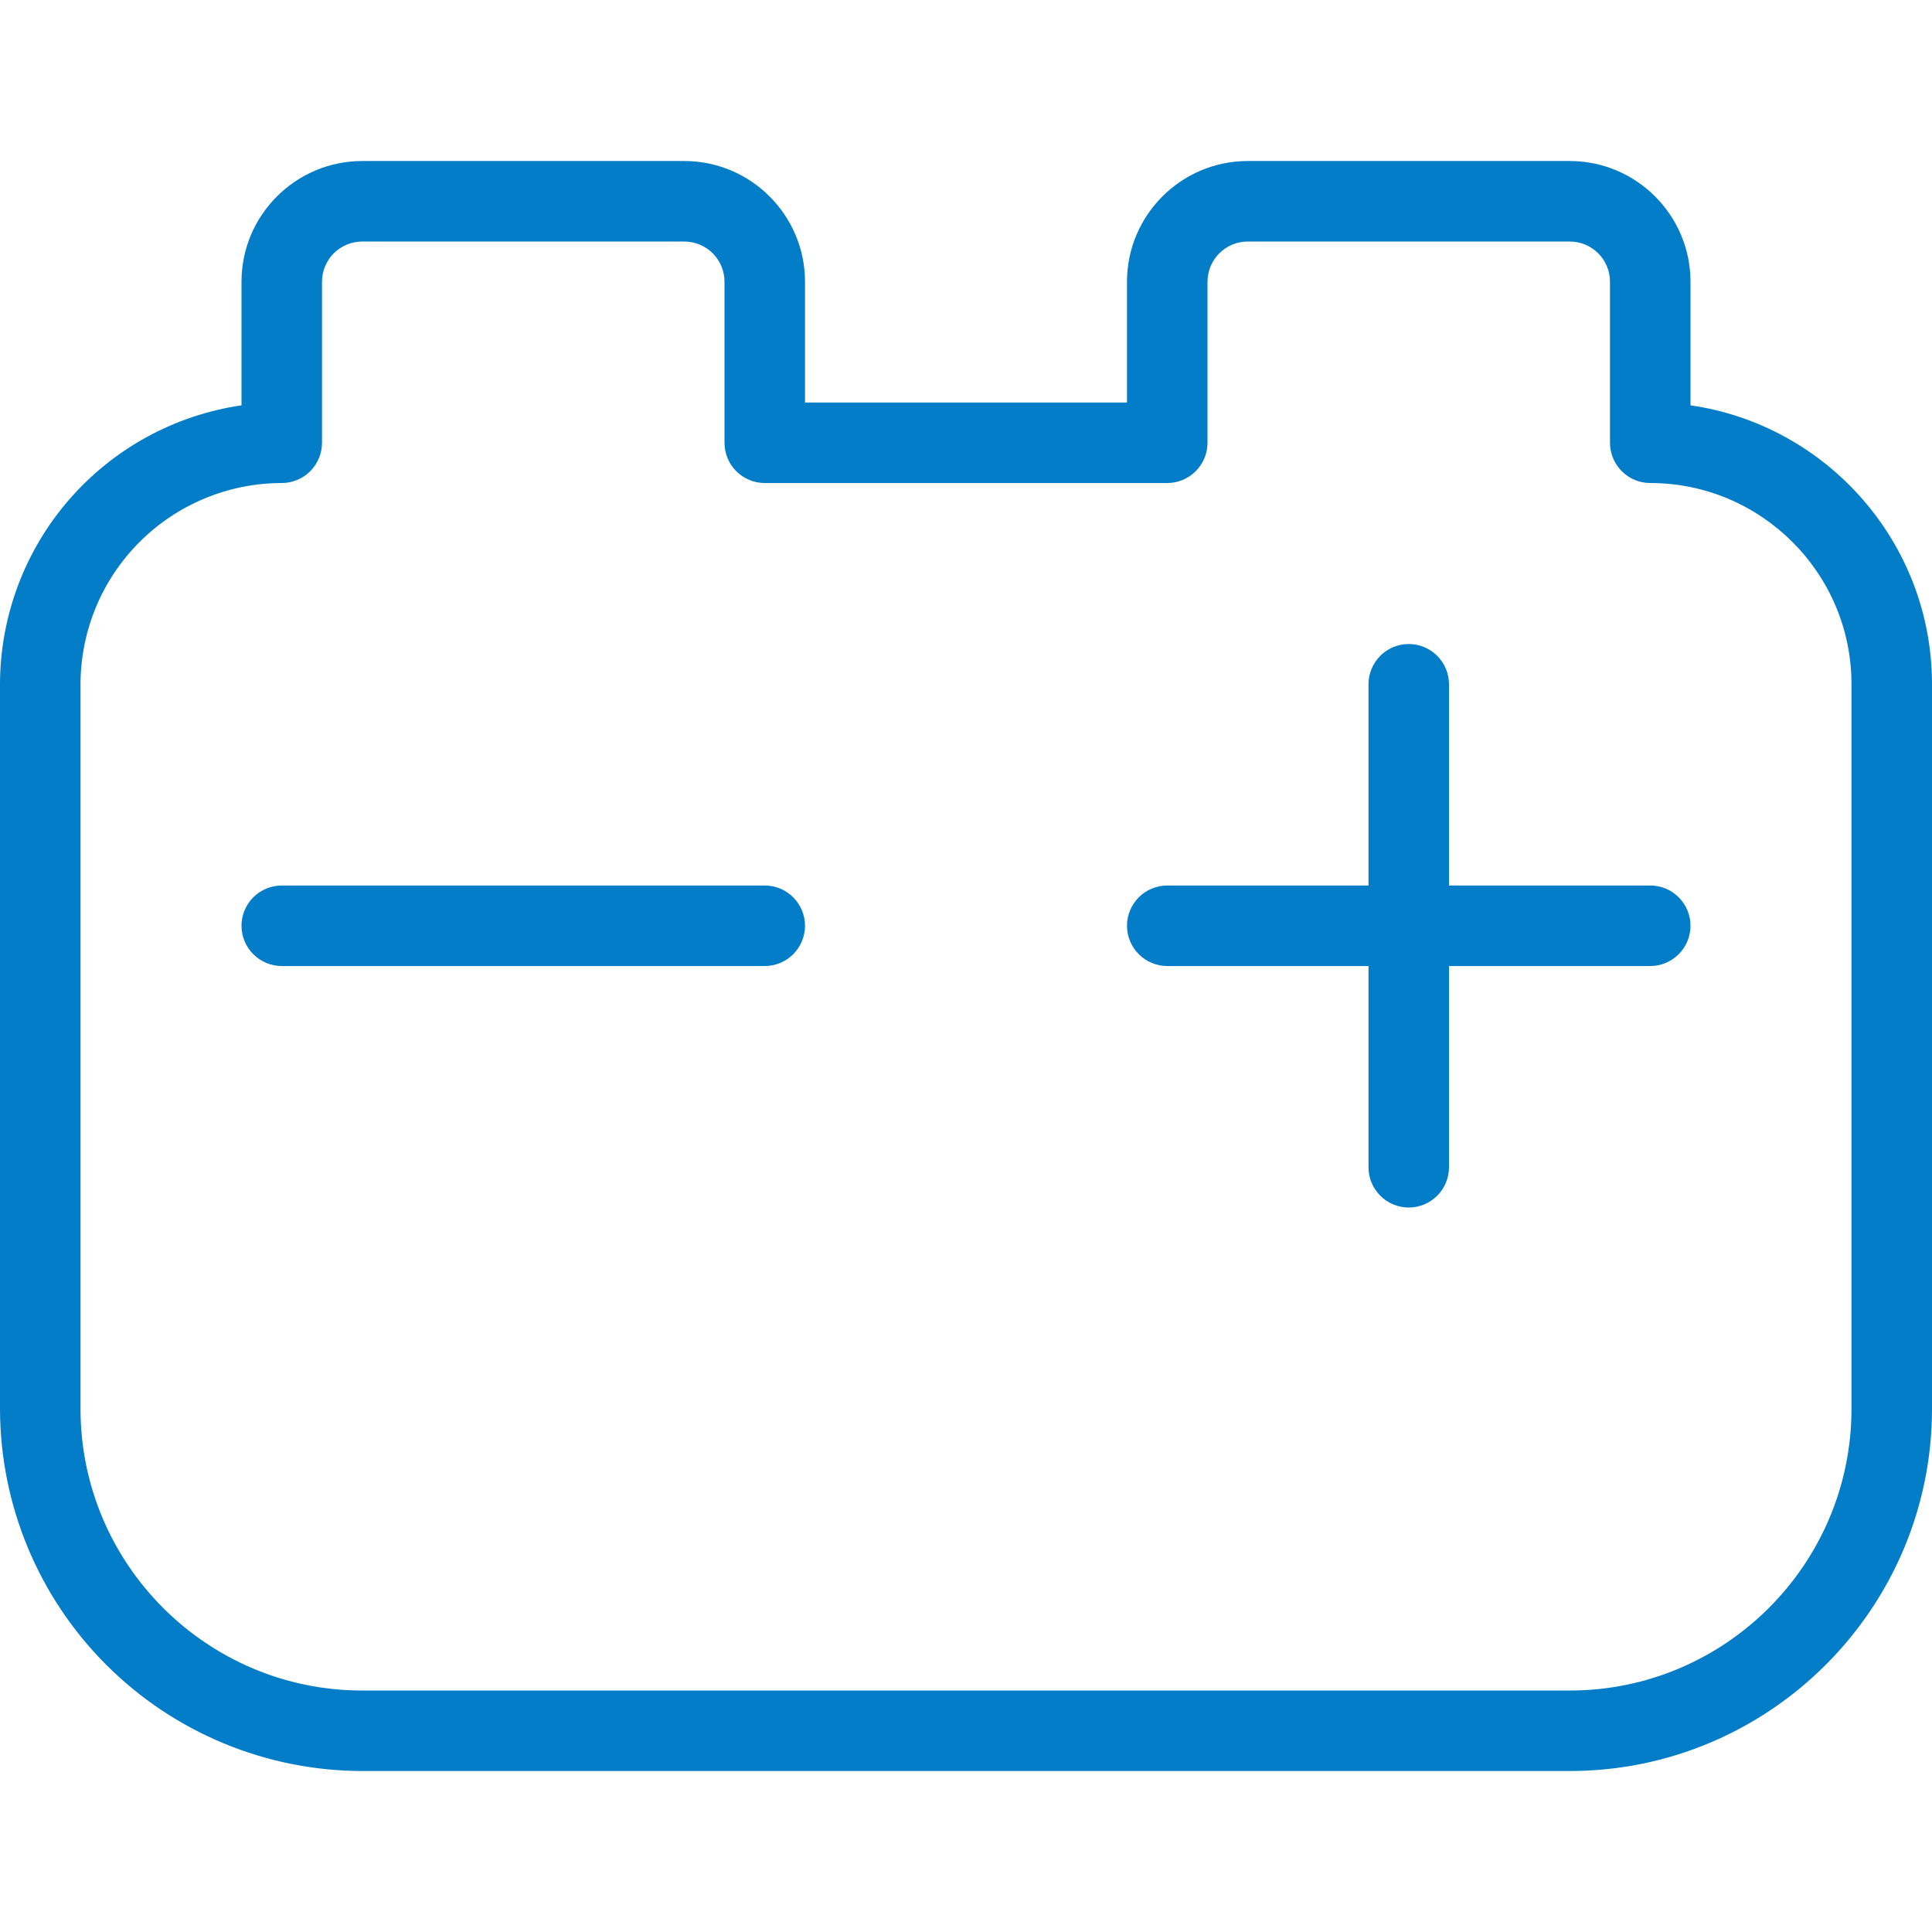 <?xml version="1.0" encoding="UTF-8"?> <svg xmlns="http://www.w3.org/2000/svg" width="64" height="64" viewBox="0 0 64 64" fill="none"><path d="M26.667 30.667C26.667 31.021 26.526 31.36 26.276 31.61C26.026 31.86 25.687 32.001 25.333 32.001H9.333C8.98 32.001 8.641 31.86 8.391 31.61C8.14 31.36 8 31.021 8 30.667C8 30.314 8.14 29.975 8.391 29.724C8.641 29.474 8.98 29.334 9.333 29.334H25.333C25.687 29.334 26.026 29.474 26.276 29.724C26.526 29.975 26.667 30.314 26.667 30.667ZM54.667 29.334H48V22.667C48 22.314 47.859 21.975 47.609 21.724C47.359 21.474 47.02 21.334 46.667 21.334C46.313 21.334 45.974 21.474 45.724 21.724C45.474 21.975 45.333 22.314 45.333 22.667V29.334H38.667C38.313 29.334 37.974 29.474 37.724 29.724C37.474 29.975 37.333 30.314 37.333 30.667C37.333 31.021 37.474 31.36 37.724 31.61C37.974 31.86 38.313 32.001 38.667 32.001H45.333V38.667C45.333 39.021 45.474 39.36 45.724 39.61C45.974 39.86 46.313 40.001 46.667 40.001C47.02 40.001 47.359 39.86 47.609 39.61C47.859 39.36 48 39.021 48 38.667V32.001H54.667C55.02 32.001 55.359 31.86 55.609 31.61C55.859 31.36 56 31.021 56 30.667C56 30.314 55.859 29.975 55.609 29.724C55.359 29.474 55.02 29.334 54.667 29.334ZM64 22.667V46.667C64 53.283 58.616 58.667 52 58.667H12C8.818 58.664 5.768 57.398 3.519 55.149C1.269 52.899 0.004 49.849 0 46.667L0 22.667C0.003 20.424 0.813 18.256 2.282 16.56C3.75 14.863 5.78 13.752 8 13.427V9.334C8 7.129 9.795 5.334 12 5.334H22.667C24.872 5.334 26.667 7.129 26.667 9.334V13.334H37.333V9.334C37.333 7.129 39.128 5.334 41.333 5.334H52C54.205 5.334 56 7.129 56 9.334V13.427C60.517 14.078 64 17.974 64 22.667ZM61.333 22.667C61.333 18.99 58.341 16.001 54.667 16.001C54.313 16.001 53.974 15.86 53.724 15.61C53.474 15.36 53.333 15.021 53.333 14.667V9.334C53.333 8.98 53.193 8.641 52.943 8.391C52.693 8.141 52.354 8.001 52 8.001H41.333C40.98 8.001 40.641 8.141 40.391 8.391C40.141 8.641 40 8.98 40 9.334V14.667C40 15.021 39.859 15.36 39.609 15.61C39.359 15.86 39.02 16.001 38.667 16.001H25.333C24.98 16.001 24.641 15.86 24.39 15.61C24.14 15.36 24 15.021 24 14.667V9.334C24 8.98 23.86 8.641 23.61 8.391C23.359 8.141 23.02 8.001 22.667 8.001H12C11.646 8.001 11.307 8.141 11.057 8.391C10.807 8.641 10.667 8.98 10.667 9.334V14.667C10.667 15.021 10.526 15.36 10.276 15.61C10.026 15.86 9.687 16.001 9.333 16.001C7.566 16.003 5.871 16.706 4.622 17.956C3.372 19.205 2.669 20.9 2.667 22.667V46.667C2.667 51.814 6.853 56.001 12 56.001H52C57.147 56.001 61.333 51.814 61.333 46.667V22.667Z" fill="#037DC7"></path></svg> 